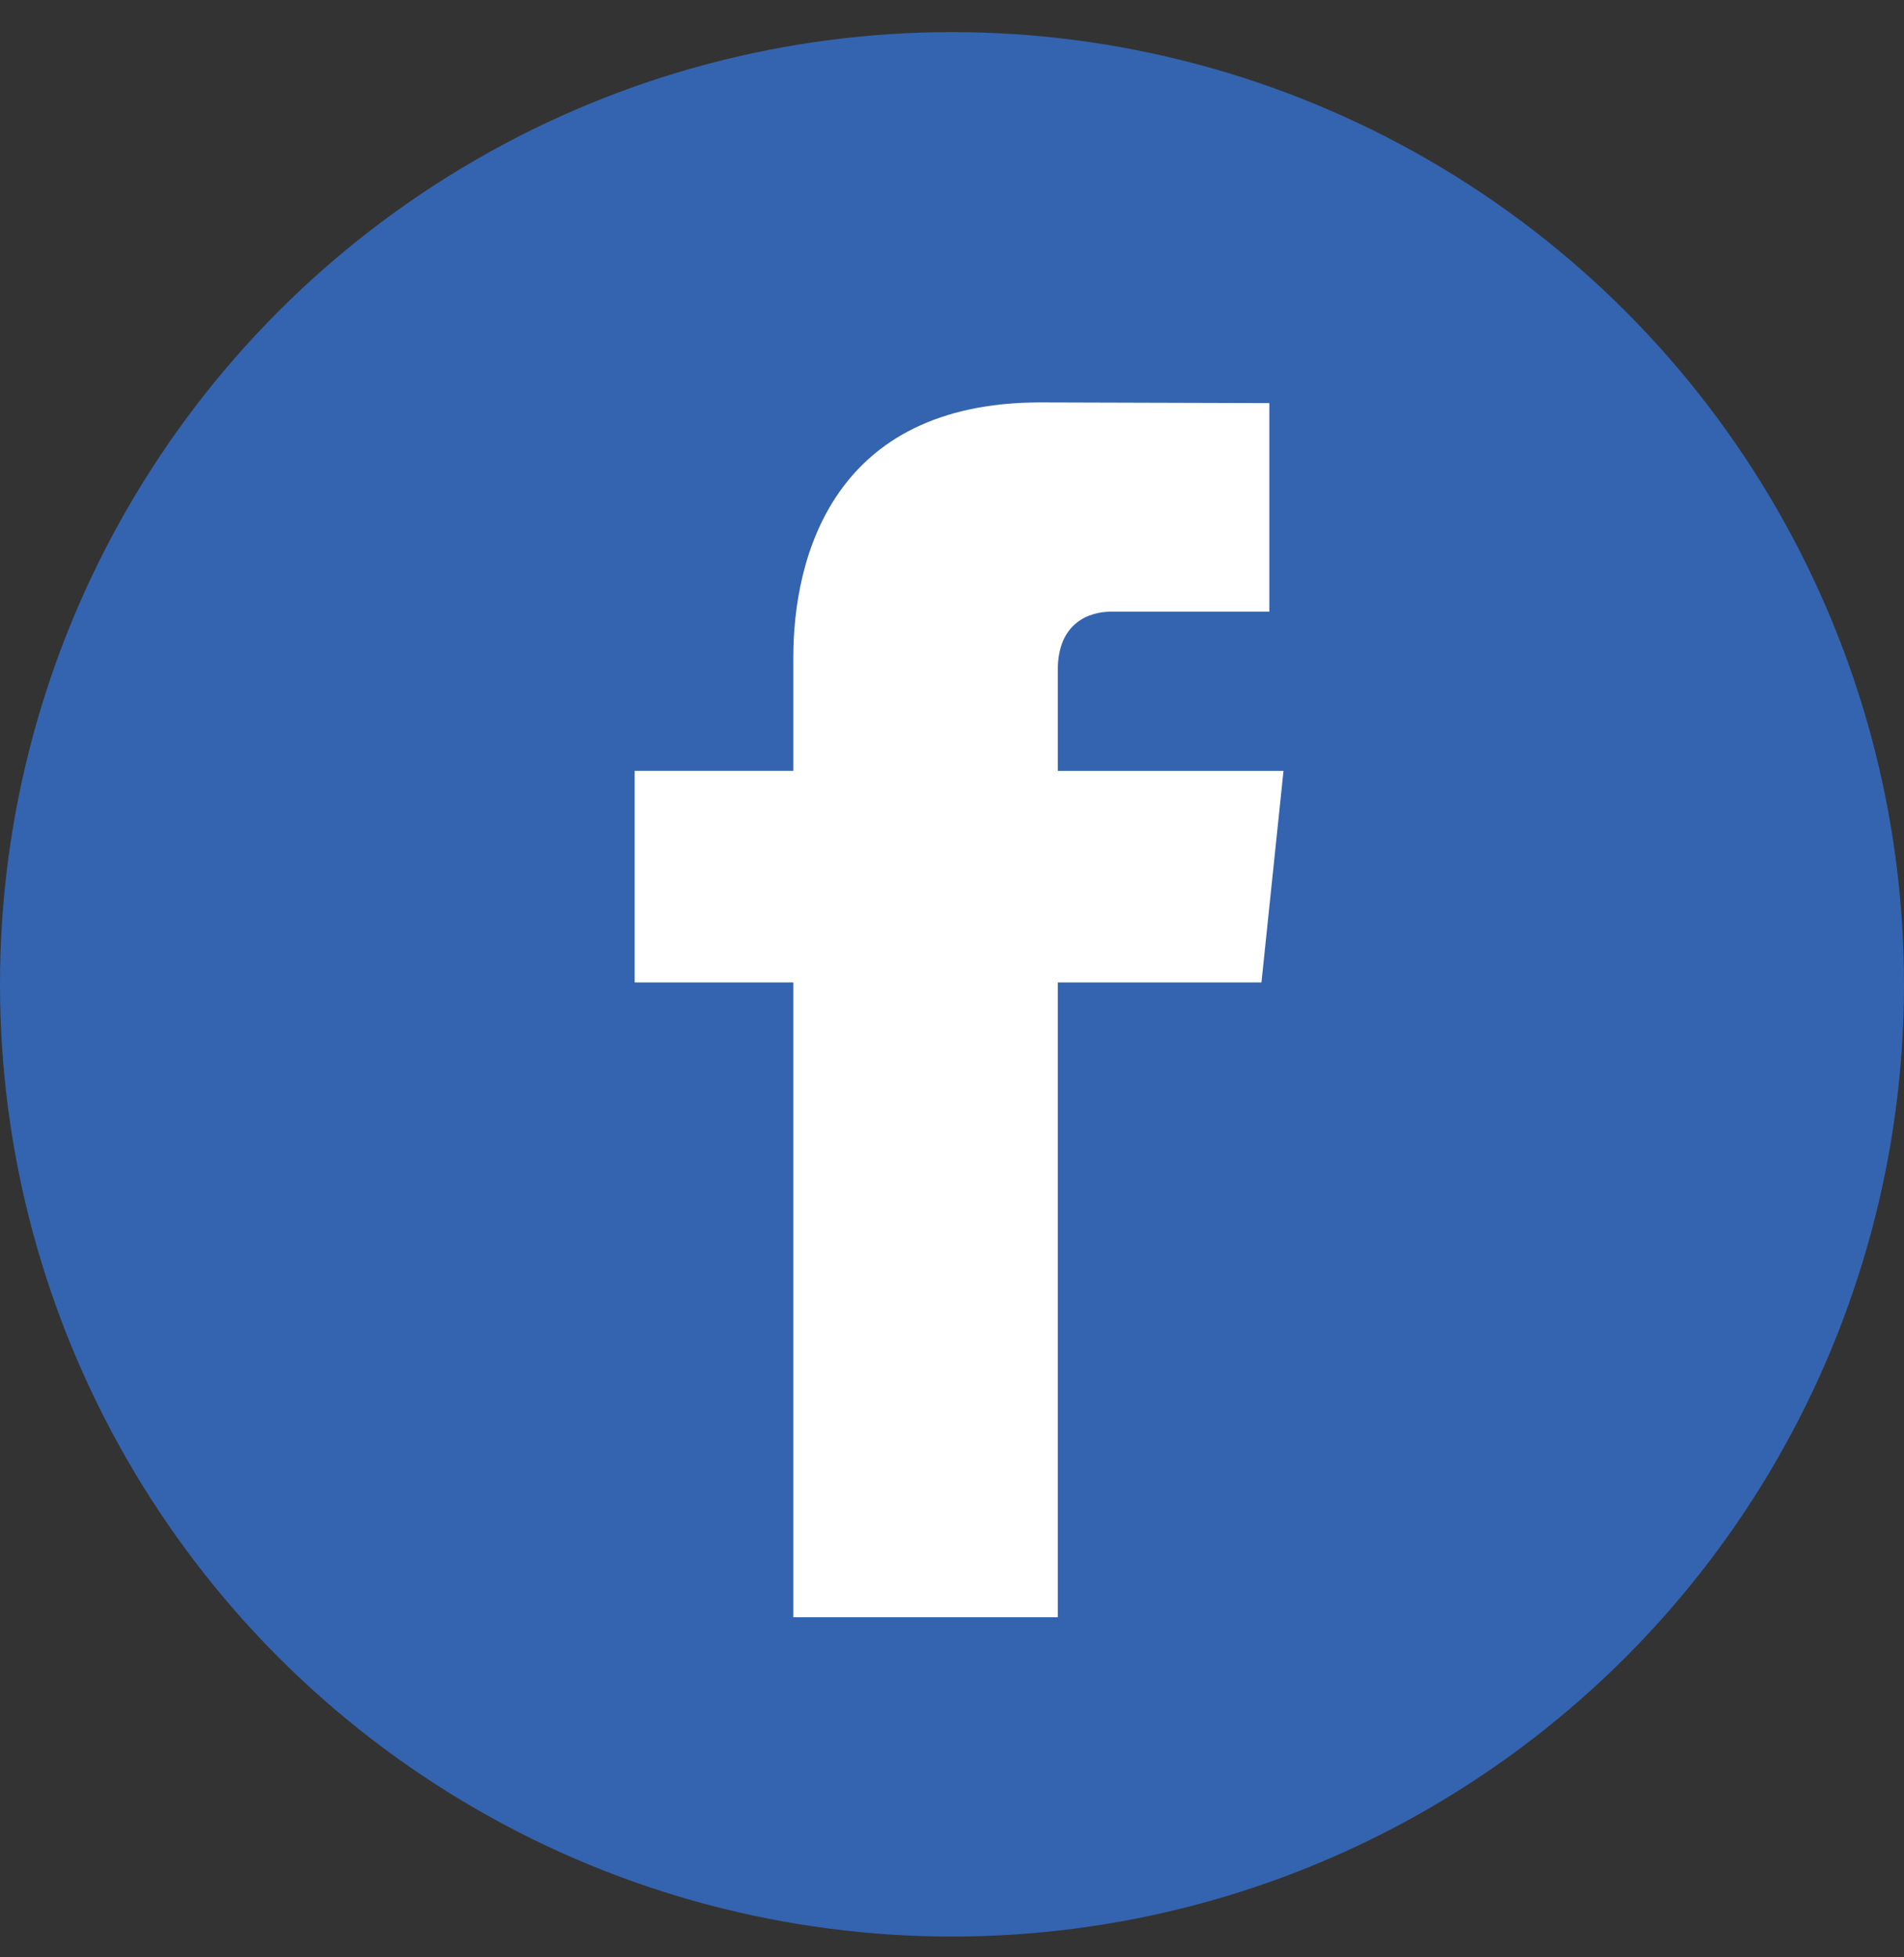 <svg width="36" height="37" viewBox="0 0 36 37" version="1.1" xmlns="http://www.w3.org/2000/svg"><rect x="0" y="0" width="36" height="37" fill="#333333" stroke="none"/><title>logo linkedin</title><g id="Page-1" stroke="none" stroke-width="1" fill="none" fill-rule="evenodd"><g id="logo-linkedin" transform="translate(0 .607)"><circle id="Oval" fill="#3464AF" cx="18" cy="18" r="18"/><path d="M24.268 13.965H20V12.06c0-.896.594-1.105 1.012-1.105H24V7.013L19.671 7C15.744 7 15 9.938 15 11.82v2.144h-3v4h3v12h5v-12h3.851l.417-3.999z" id="Path" fill="#FFF" fill-rule="nonzero"/></g></g></svg>